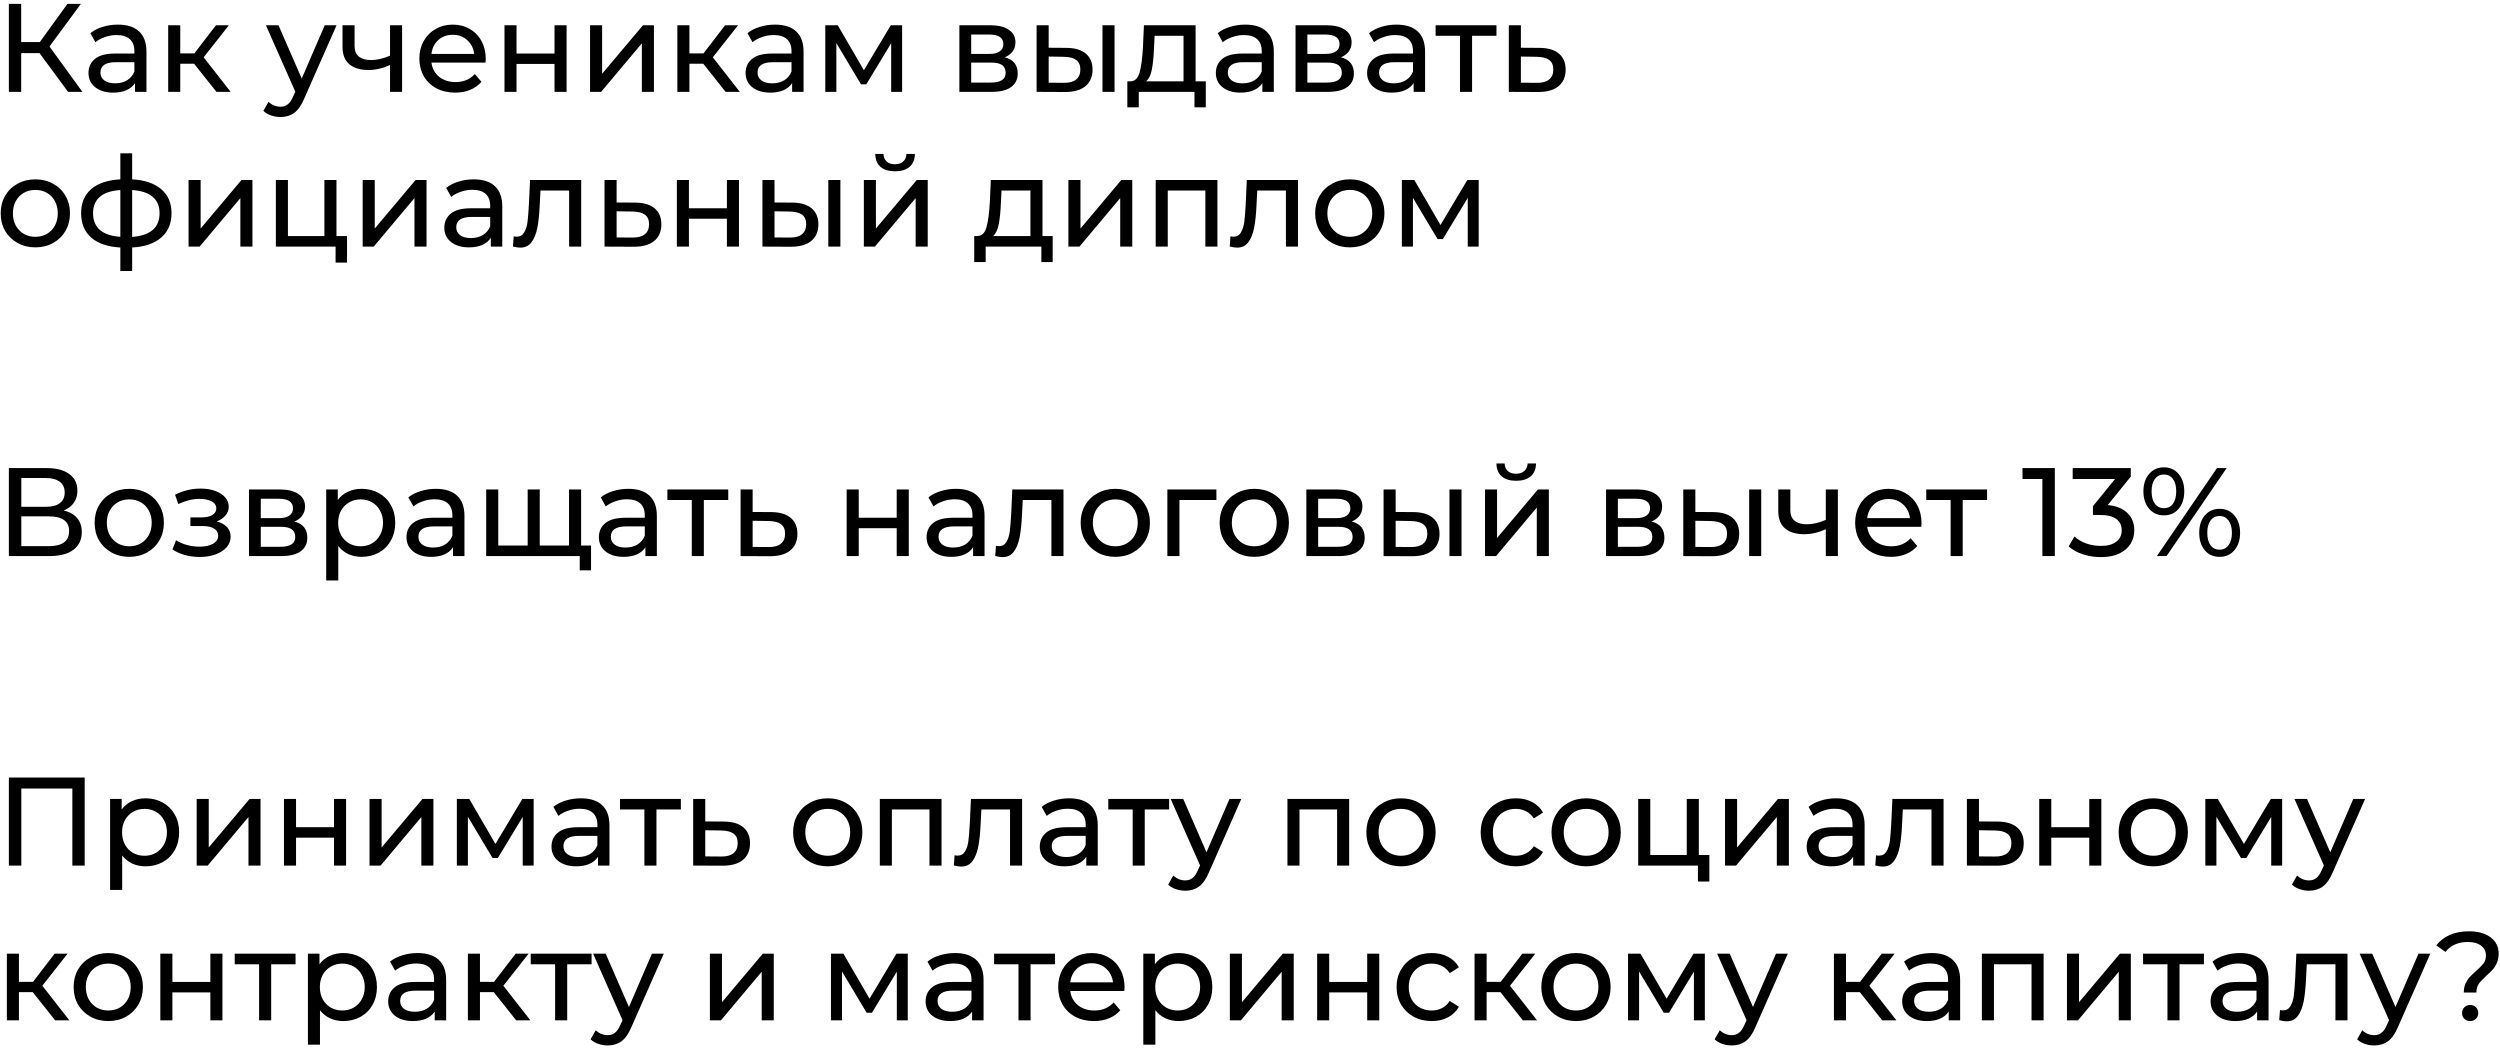 <?xml version="1.0" encoding="UTF-8"?> <svg xmlns="http://www.w3.org/2000/svg" width="517" height="217" viewBox="0 0 517 217" fill="none"><path d="M8.178 10.992H4.382V19H1.834V0.8H4.382V8.704H8.23L13.95 0.8H16.732L10.232 9.614L17.044 19H14.08L8.178 10.992ZM24.385 5.09C26.291 5.09 27.747 5.558 28.753 6.494C29.775 7.43 30.287 8.825 30.287 10.68V19H27.921V17.18C27.505 17.821 26.907 18.315 26.127 18.662C25.364 18.991 24.454 19.156 23.397 19.156C21.854 19.156 20.615 18.783 19.679 18.038C18.76 17.293 18.301 16.313 18.301 15.1C18.301 13.887 18.743 12.916 19.627 12.188C20.511 11.443 21.915 11.07 23.839 11.07H27.791V10.576C27.791 9.501 27.479 8.678 26.855 8.106C26.231 7.534 25.312 7.248 24.099 7.248C23.284 7.248 22.487 7.387 21.707 7.664C20.927 7.924 20.268 8.279 19.731 8.73L18.691 6.858C19.401 6.286 20.251 5.853 21.239 5.558C22.227 5.246 23.275 5.09 24.385 5.09ZM23.813 17.232C24.766 17.232 25.589 17.024 26.283 16.608C26.976 16.175 27.479 15.568 27.791 14.788V12.864H23.943C21.828 12.864 20.771 13.575 20.771 14.996C20.771 15.689 21.039 16.235 21.577 16.634C22.114 17.033 22.859 17.232 23.813 17.232ZM40.137 13.176H37.277V19H34.781V5.22H37.277V11.044H40.189L44.661 5.22H47.339L42.113 11.85L47.703 19H44.765L40.137 13.176ZM69.601 5.22L62.919 20.378C62.329 21.782 61.636 22.77 60.839 23.342C60.059 23.914 59.114 24.2 58.005 24.2C57.329 24.2 56.67 24.087 56.029 23.862C55.405 23.654 54.885 23.342 54.469 22.926L55.535 21.054C56.245 21.73 57.069 22.068 58.005 22.068C58.611 22.068 59.114 21.903 59.513 21.574C59.929 21.262 60.301 20.716 60.631 19.936L61.073 18.974L54.989 5.22H57.589L62.399 16.244L67.157 5.22H69.601ZM83.154 5.22V19H80.658V13.436C79.168 14.129 77.686 14.476 76.212 14.476C74.496 14.476 73.17 14.077 72.234 13.28C71.298 12.483 70.83 11.287 70.83 9.692V5.22H73.326V9.536C73.326 10.489 73.621 11.209 74.21 11.694C74.817 12.179 75.658 12.422 76.732 12.422C77.946 12.422 79.254 12.119 80.658 11.512V5.22H83.154ZM100.454 12.188C100.454 12.379 100.437 12.63 100.402 12.942H89.222C89.378 14.155 89.907 15.135 90.808 15.88C91.727 16.608 92.862 16.972 94.214 16.972C95.861 16.972 97.187 16.417 98.192 15.308L99.57 16.92C98.946 17.648 98.166 18.203 97.23 18.584C96.311 18.965 95.28 19.156 94.136 19.156C92.68 19.156 91.389 18.861 90.262 18.272C89.135 17.665 88.26 16.825 87.636 15.75C87.029 14.675 86.726 13.462 86.726 12.11C86.726 10.775 87.021 9.571 87.61 8.496C88.217 7.421 89.04 6.589 90.08 6C91.137 5.393 92.325 5.09 93.642 5.09C94.959 5.09 96.129 5.393 97.152 6C98.192 6.589 98.998 7.421 99.57 8.496C100.159 9.571 100.454 10.801 100.454 12.188ZM93.642 7.196C92.446 7.196 91.441 7.56 90.626 8.288C89.829 9.016 89.361 9.969 89.222 11.148H98.062C97.923 9.987 97.447 9.042 96.632 8.314C95.835 7.569 94.838 7.196 93.642 7.196ZM104.326 5.22H106.822V11.07H114.674V5.22H117.17V19H114.674V13.228H106.822V19H104.326V5.22ZM122.023 5.22H124.519V15.256L132.969 5.22H135.231V19H132.735V8.964L124.311 19H122.023V5.22ZM145.432 13.176H142.572V19H140.076V5.22H142.572V11.044H145.484L149.956 5.22H152.634L147.408 11.85L152.998 19H150.06L145.432 13.176ZM160.275 5.09C162.182 5.09 163.638 5.558 164.643 6.494C165.666 7.43 166.177 8.825 166.177 10.68V19H163.811V17.18C163.395 17.821 162.797 18.315 162.017 18.662C161.255 18.991 160.345 19.156 159.287 19.156C157.745 19.156 156.505 18.783 155.569 18.038C154.651 17.293 154.191 16.313 154.191 15.1C154.191 13.887 154.633 12.916 155.517 12.188C156.401 11.443 157.805 11.07 159.729 11.07H163.681V10.576C163.681 9.501 163.369 8.678 162.745 8.106C162.121 7.534 161.203 7.248 159.989 7.248C159.175 7.248 158.377 7.387 157.597 7.664C156.817 7.924 156.159 8.279 155.621 8.73L154.581 6.858C155.292 6.286 156.141 5.853 157.129 5.558C158.117 5.246 159.166 5.09 160.275 5.09ZM159.703 17.232C160.657 17.232 161.48 17.024 162.173 16.608C162.867 16.175 163.369 15.568 163.681 14.788V12.864H159.833C157.719 12.864 156.661 13.575 156.661 14.996C156.661 15.689 156.93 16.235 157.467 16.634C158.005 17.033 158.75 17.232 159.703 17.232ZM186.558 5.22V19H184.296V8.938L179.148 17.44H178.056L172.96 8.912V19H170.672V5.22H173.246L178.654 14.528L184.218 5.22H186.558ZM207.784 11.85C209.57 12.301 210.462 13.419 210.462 15.204C210.462 16.417 210.003 17.353 209.084 18.012C208.183 18.671 206.831 19 205.028 19H198.398V5.22H204.794C206.424 5.22 207.698 5.532 208.616 6.156C209.535 6.763 209.994 7.629 209.994 8.756C209.994 9.484 209.795 10.117 209.396 10.654C209.015 11.174 208.478 11.573 207.784 11.85ZM200.842 11.148H204.586C205.54 11.148 206.259 10.975 206.744 10.628C207.247 10.281 207.498 9.779 207.498 9.12C207.498 7.803 206.528 7.144 204.586 7.144H200.842V11.148ZM204.846 17.076C205.886 17.076 206.666 16.911 207.186 16.582C207.706 16.253 207.966 15.741 207.966 15.048C207.966 14.337 207.724 13.809 207.238 13.462C206.77 13.115 206.025 12.942 205.002 12.942H200.842V17.076H204.846ZM220.583 9.9C222.317 9.917 223.643 10.316 224.561 11.096C225.48 11.876 225.939 12.977 225.939 14.398C225.939 15.889 225.437 17.041 224.431 17.856C223.443 18.653 222.022 19.043 220.167 19.026L214.369 19V5.22H216.865V9.874L220.583 9.9ZM227.993 5.22H230.489V19H227.993V5.22ZM219.985 17.128C221.112 17.145 221.961 16.92 222.533 16.452C223.123 15.984 223.417 15.291 223.417 14.372C223.417 13.471 223.131 12.812 222.559 12.396C221.987 11.98 221.129 11.763 219.985 11.746L216.865 11.694V17.102L219.985 17.128ZM249.356 16.816V22.198H247.016V19H235.498V22.198H233.132V16.816H233.86C234.744 16.764 235.35 16.14 235.68 14.944C236.009 13.748 236.234 12.058 236.356 9.874L236.564 5.22H247.25V16.816H249.356ZM238.644 10.056C238.574 11.789 238.427 13.228 238.202 14.372C237.994 15.499 237.604 16.313 237.032 16.816H244.754V7.404H238.774L238.644 10.056ZM257.521 5.09C259.428 5.09 260.884 5.558 261.889 6.494C262.912 7.43 263.423 8.825 263.423 10.68V19H261.057V17.18C260.641 17.821 260.043 18.315 259.263 18.662C258.501 18.991 257.591 19.156 256.533 19.156C254.991 19.156 253.751 18.783 252.815 18.038C251.897 17.293 251.437 16.313 251.437 15.1C251.437 13.887 251.879 12.916 252.763 12.188C253.647 11.443 255.051 11.07 256.975 11.07H260.927V10.576C260.927 9.501 260.615 8.678 259.991 8.106C259.367 7.534 258.449 7.248 257.235 7.248C256.421 7.248 255.623 7.387 254.843 7.664C254.063 7.924 253.405 8.279 252.867 8.73L251.827 6.858C252.538 6.286 253.387 5.853 254.375 5.558C255.363 5.246 256.412 5.09 257.521 5.09ZM256.949 17.232C257.903 17.232 258.726 17.024 259.419 16.608C260.113 16.175 260.615 15.568 260.927 14.788V12.864H257.079C254.965 12.864 253.907 13.575 253.907 14.996C253.907 15.689 254.176 16.235 254.713 16.634C255.251 17.033 255.996 17.232 256.949 17.232ZM277.304 11.85C279.089 12.301 279.982 13.419 279.982 15.204C279.982 16.417 279.523 17.353 278.604 18.012C277.703 18.671 276.351 19 274.548 19H267.918V5.22H274.314C275.943 5.22 277.217 5.532 278.136 6.156C279.055 6.763 279.514 7.629 279.514 8.756C279.514 9.484 279.315 10.117 278.916 10.654C278.535 11.174 277.997 11.573 277.304 11.85ZM270.362 11.148H274.106C275.059 11.148 275.779 10.975 276.264 10.628C276.767 10.281 277.018 9.779 277.018 9.12C277.018 7.803 276.047 7.144 274.106 7.144H270.362V11.148ZM274.366 17.076C275.406 17.076 276.186 16.911 276.706 16.582C277.226 16.253 277.486 15.741 277.486 15.048C277.486 14.337 277.243 13.809 276.758 13.462C276.29 13.115 275.545 12.942 274.522 12.942H270.362V17.076H274.366ZM288.803 5.09C290.709 5.09 292.165 5.558 293.171 6.494C294.193 7.43 294.705 8.825 294.705 10.68V19H292.339V17.18C291.923 17.821 291.325 18.315 290.545 18.662C289.782 18.991 288.872 19.156 287.815 19.156C286.272 19.156 285.033 18.783 284.097 18.038C283.178 17.293 282.719 16.313 282.719 15.1C282.719 13.887 283.161 12.916 284.045 12.188C284.929 11.443 286.333 11.07 288.257 11.07H292.209V10.576C292.209 9.501 291.897 8.678 291.273 8.106C290.649 7.534 289.73 7.248 288.517 7.248C287.702 7.248 286.905 7.387 286.125 7.664C285.345 7.924 284.686 8.279 284.149 8.73L283.109 6.858C283.819 6.286 284.669 5.853 285.657 5.558C286.645 5.246 287.693 5.09 288.803 5.09ZM288.231 17.232C289.184 17.232 290.007 17.024 290.701 16.608C291.394 16.175 291.897 15.568 292.209 14.788V12.864H288.361C286.246 12.864 285.189 13.575 285.189 14.996C285.189 15.689 285.457 16.235 285.995 16.634C286.532 17.033 287.277 17.232 288.231 17.232ZM309.469 7.404H304.425V19H301.929V7.404H296.885V5.22H309.469V7.404ZM318.392 9.9C320.142 9.917 321.477 10.316 322.396 11.096C323.314 11.876 323.774 12.977 323.774 14.398C323.774 15.889 323.271 17.041 322.266 17.856C321.278 18.653 319.856 19.043 318.002 19.026L312.022 19V5.22H314.518V9.874L318.392 9.9ZM317.794 17.128C318.92 17.145 319.77 16.92 320.342 16.452C320.931 15.984 321.226 15.291 321.226 14.372C321.226 13.471 320.94 12.812 320.368 12.396C319.813 11.98 318.955 11.763 317.794 11.746L314.518 11.694V17.102L317.794 17.128ZM7.32 51.156C5.951 51.156 4.72 50.853 3.628 50.246C2.536 49.639 1.678 48.807 1.054 47.75C0.447 46.675 0.144 45.462 0.144 44.11C0.144 42.758 0.447 41.553 1.054 40.496C1.678 39.421 2.536 38.589 3.628 38C4.72 37.393 5.951 37.09 7.32 37.09C8.689 37.09 9.911 37.393 10.986 38C12.078 38.589 12.927 39.421 13.534 40.496C14.158 41.553 14.47 42.758 14.47 44.11C14.47 45.462 14.158 46.675 13.534 47.75C12.927 48.807 12.078 49.639 10.986 50.246C9.911 50.853 8.689 51.156 7.32 51.156ZM7.32 48.972C8.204 48.972 8.993 48.773 9.686 48.374C10.397 47.958 10.951 47.386 11.35 46.658C11.749 45.913 11.948 45.063 11.948 44.11C11.948 43.157 11.749 42.316 11.35 41.588C10.951 40.843 10.397 40.271 9.686 39.872C8.993 39.473 8.204 39.274 7.32 39.274C6.436 39.274 5.639 39.473 4.928 39.872C4.235 40.271 3.68 40.843 3.264 41.588C2.865 42.316 2.666 43.157 2.666 44.11C2.666 45.063 2.865 45.913 3.264 46.658C3.68 47.386 4.235 47.958 4.928 48.374C5.639 48.773 6.436 48.972 7.32 48.972ZM35.468 44.084C35.468 46.216 34.758 47.897 33.336 49.128C31.915 50.359 29.913 51.043 27.33 51.182V56.044H24.886V51.182C22.304 51.043 20.302 50.367 18.88 49.154C17.476 47.923 16.774 46.233 16.774 44.084C16.774 41.952 17.476 40.288 18.88 39.092C20.284 37.896 22.286 37.229 24.886 37.09V31.708H27.33V37.09C29.913 37.229 31.915 37.905 33.336 39.118C34.758 40.314 35.468 41.969 35.468 44.084ZM19.244 44.084C19.244 45.557 19.712 46.71 20.648 47.542C21.602 48.374 23.014 48.851 24.886 48.972V39.3C22.997 39.421 21.584 39.889 20.648 40.704C19.712 41.519 19.244 42.645 19.244 44.084ZM27.33 48.998C31.109 48.703 32.998 47.065 32.998 44.084C32.998 42.628 32.522 41.501 31.568 40.704C30.615 39.889 29.202 39.421 27.33 39.3V48.998ZM38.996 37.22H41.492V47.256L49.942 37.22H52.204V51H49.708V40.964L41.284 51H38.996V37.22ZM71.765 48.816V54.302H69.399V51H57.049V37.22H59.545V48.816H67.085V37.22H69.581V48.816H71.765ZM75 37.22H77.496V47.256L85.946 37.22H88.208V51H85.712V40.964L77.288 51H75V37.22ZM97.967 37.09C99.873 37.09 101.329 37.558 102.335 38.494C103.357 39.43 103.869 40.825 103.869 42.68V51H101.503V49.18C101.087 49.821 100.489 50.315 99.709 50.662C98.946 50.991 98.036 51.156 96.979 51.156C95.436 51.156 94.197 50.783 93.261 50.038C92.342 49.293 91.883 48.313 91.883 47.1C91.883 45.887 92.325 44.916 93.209 44.188C94.093 43.443 95.497 43.07 97.421 43.07H101.373V42.576C101.373 41.501 101.061 40.678 100.437 40.106C99.813 39.534 98.894 39.248 97.681 39.248C96.866 39.248 96.069 39.387 95.289 39.664C94.509 39.924 93.85 40.279 93.313 40.73L92.273 38.858C92.983 38.286 93.833 37.853 94.821 37.558C95.809 37.246 96.857 37.09 97.967 37.09ZM97.395 49.232C98.348 49.232 99.171 49.024 99.865 48.608C100.558 48.175 101.061 47.568 101.373 46.788V44.864H97.525C95.41 44.864 94.353 45.575 94.353 46.996C94.353 47.689 94.621 48.235 95.159 48.634C95.696 49.033 96.441 49.232 97.395 49.232ZM120.193 37.22V51H117.697V39.404H111.769L111.613 42.472C111.527 44.327 111.362 45.878 111.119 47.126C110.877 48.357 110.478 49.345 109.923 50.09C109.369 50.835 108.597 51.208 107.609 51.208C107.159 51.208 106.647 51.13 106.075 50.974L106.231 48.868C106.457 48.92 106.665 48.946 106.855 48.946C107.549 48.946 108.069 48.643 108.415 48.036C108.762 47.429 108.987 46.71 109.091 45.878C109.195 45.046 109.291 43.859 109.377 42.316L109.611 37.22H120.193ZM131.39 41.9C133.14 41.917 134.475 42.316 135.394 43.096C136.312 43.876 136.772 44.977 136.772 46.398C136.772 47.889 136.269 49.041 135.264 49.856C134.276 50.653 132.854 51.043 131 51.026L125.02 51V37.22H127.516V41.874L131.39 41.9ZM130.792 49.128C131.918 49.145 132.768 48.92 133.34 48.452C133.929 47.984 134.224 47.291 134.224 46.372C134.224 45.471 133.938 44.812 133.366 44.396C132.811 43.98 131.953 43.763 130.792 43.746L127.516 43.694V49.102L130.792 49.128ZM139.975 37.22H142.471V43.07H150.323V37.22H152.819V51H150.323V45.228H142.471V51H139.975V37.22ZM163.886 41.9C165.619 41.917 166.945 42.316 167.864 43.096C168.783 43.876 169.242 44.977 169.242 46.398C169.242 47.889 168.739 49.041 167.734 49.856C166.746 50.653 165.325 51.043 163.47 51.026L157.672 51V37.22H160.168V41.874L163.886 41.9ZM171.296 37.22H173.792V51H171.296V37.22ZM163.288 49.128C164.415 49.145 165.264 48.92 165.836 48.452C166.425 47.984 166.72 47.291 166.72 46.372C166.72 45.471 166.434 44.812 165.862 44.396C165.29 43.98 164.432 43.763 163.288 43.746L160.168 43.694V49.102L163.288 49.128ZM178.645 37.22H181.141V47.256L189.591 37.22H191.853V51H189.357V40.964L180.933 51H178.645V37.22ZM185.093 35.426C183.81 35.426 182.813 35.123 182.103 34.516C181.392 33.892 181.028 32.999 181.011 31.838H182.701C182.718 32.479 182.935 32.999 183.351 33.398C183.784 33.779 184.356 33.97 185.067 33.97C185.777 33.97 186.349 33.779 186.783 33.398C187.216 32.999 187.441 32.479 187.459 31.838H189.201C189.183 32.999 188.811 33.892 188.083 34.516C187.355 35.123 186.358 35.426 185.093 35.426ZM217.694 48.816V54.198H215.354V51H203.836V54.198H201.47V48.816H202.198C203.082 48.764 203.688 48.14 204.018 46.944C204.347 45.748 204.572 44.058 204.694 41.874L204.902 37.22H215.588V48.816H217.694ZM206.982 42.056C206.912 43.789 206.765 45.228 206.54 46.372C206.332 47.499 205.942 48.313 205.37 48.816H213.092V39.404H207.112L206.982 42.056ZM220.945 37.22H223.441V47.256L231.891 37.22H234.153V51H231.657V40.964L223.233 51H220.945V37.22ZM251.764 37.22V51H249.268V39.404H241.494V51H238.998V37.22H251.764ZM268.424 37.22V51H265.928V39.404H260L259.844 42.472C259.757 44.327 259.592 45.878 259.35 47.126C259.107 48.357 258.708 49.345 258.154 50.09C257.599 50.835 256.828 51.208 255.84 51.208C255.389 51.208 254.878 51.13 254.306 50.974L254.462 48.868C254.687 48.92 254.895 48.946 255.086 48.946C255.779 48.946 256.299 48.643 256.646 48.036C256.992 47.429 257.218 46.71 257.322 45.878C257.426 45.046 257.521 43.859 257.608 42.316L257.842 37.22H268.424ZM279.152 51.156C277.783 51.156 276.552 50.853 275.46 50.246C274.368 49.639 273.51 48.807 272.886 47.75C272.279 46.675 271.976 45.462 271.976 44.11C271.976 42.758 272.279 41.553 272.886 40.496C273.51 39.421 274.368 38.589 275.46 38C276.552 37.393 277.783 37.09 279.152 37.09C280.521 37.09 281.743 37.393 282.818 38C283.91 38.589 284.759 39.421 285.366 40.496C285.99 41.553 286.302 42.758 286.302 44.11C286.302 45.462 285.99 46.675 285.366 47.75C284.759 48.807 283.91 49.639 282.818 50.246C281.743 50.853 280.521 51.156 279.152 51.156ZM279.152 48.972C280.036 48.972 280.825 48.773 281.518 48.374C282.229 47.958 282.783 47.386 283.182 46.658C283.581 45.913 283.78 45.063 283.78 44.11C283.78 43.157 283.581 42.316 283.182 41.588C282.783 40.843 282.229 40.271 281.518 39.872C280.825 39.473 280.036 39.274 279.152 39.274C278.268 39.274 277.471 39.473 276.76 39.872C276.067 40.271 275.512 40.843 275.096 41.588C274.697 42.316 274.498 43.157 274.498 44.11C274.498 45.063 274.697 45.913 275.096 46.658C275.512 47.386 276.067 47.958 276.76 48.374C277.471 48.773 278.268 48.972 279.152 48.972ZM305.792 37.22V51H303.53V40.938L298.382 49.44H297.29L292.194 40.912V51H289.906V37.22H292.48L297.888 46.528L303.452 37.22H305.792ZM13.17 105.562C14.401 105.857 15.328 106.385 15.952 107.148C16.593 107.893 16.914 108.855 16.914 110.034C16.914 111.611 16.333 112.833 15.172 113.7C14.028 114.567 12.355 115 10.154 115H1.834V96.8H9.66C11.653 96.8 13.205 97.207 14.314 98.022C15.441 98.819 16.004 99.972 16.004 101.48C16.004 102.468 15.753 103.309 15.25 104.002C14.765 104.695 14.071 105.215 13.17 105.562ZM4.408 104.808H9.478C10.743 104.808 11.705 104.557 12.364 104.054C13.04 103.551 13.378 102.815 13.378 101.844C13.378 100.873 13.04 100.137 12.364 99.634C11.688 99.114 10.726 98.854 9.478 98.854H4.408V104.808ZM10.102 112.946C12.893 112.946 14.288 111.906 14.288 109.826C14.288 108.786 13.933 108.023 13.222 107.538C12.529 107.035 11.489 106.784 10.102 106.784H4.408V112.946H10.102ZM26.744 115.156C25.375 115.156 24.144 114.853 23.052 114.246C21.96 113.639 21.102 112.807 20.478 111.75C19.871 110.675 19.568 109.462 19.568 108.11C19.568 106.758 19.871 105.553 20.478 104.496C21.102 103.421 21.96 102.589 23.052 102C24.144 101.393 25.375 101.09 26.744 101.09C28.113 101.09 29.335 101.393 30.41 102C31.502 102.589 32.351 103.421 32.958 104.496C33.582 105.553 33.894 106.758 33.894 108.11C33.894 109.462 33.582 110.675 32.958 111.75C32.351 112.807 31.502 113.639 30.41 114.246C29.335 114.853 28.113 115.156 26.744 115.156ZM26.744 112.972C27.628 112.972 28.416 112.773 29.11 112.374C29.82 111.958 30.375 111.386 30.774 110.658C31.172 109.913 31.372 109.063 31.372 108.11C31.372 107.157 31.172 106.316 30.774 105.588C30.375 104.843 29.82 104.271 29.11 103.872C28.416 103.473 27.628 103.274 26.744 103.274C25.86 103.274 25.062 103.473 24.352 103.872C23.659 104.271 23.104 104.843 22.688 105.588C22.289 106.316 22.09 107.157 22.09 108.11C22.09 109.063 22.289 109.913 22.688 110.658C23.104 111.386 23.659 111.958 24.352 112.374C25.062 112.773 25.86 112.972 26.744 112.972ZM44.808 107.824C45.726 108.067 46.437 108.457 46.94 108.994C47.442 109.531 47.694 110.199 47.694 110.996C47.694 111.811 47.416 112.539 46.862 113.18C46.307 113.804 45.536 114.298 44.548 114.662C43.577 115.009 42.485 115.182 41.272 115.182C40.249 115.182 39.244 115.052 38.256 114.792C37.285 114.515 36.418 114.125 35.656 113.622L36.41 111.724C37.068 112.14 37.822 112.469 38.672 112.712C39.521 112.937 40.379 113.05 41.246 113.05C42.424 113.05 43.36 112.851 44.054 112.452C44.764 112.036 45.12 111.481 45.12 110.788C45.12 110.147 44.834 109.653 44.262 109.306C43.707 108.959 42.918 108.786 41.896 108.786H39.374V106.992H41.714C42.65 106.992 43.386 106.827 43.924 106.498C44.461 106.169 44.73 105.718 44.73 105.146C44.73 104.522 44.409 104.037 43.768 103.69C43.144 103.343 42.294 103.17 41.22 103.17C39.85 103.17 38.403 103.525 36.878 104.236L36.202 102.312C37.883 101.463 39.642 101.038 41.48 101.038C42.589 101.038 43.586 101.194 44.47 101.506C45.354 101.818 46.047 102.26 46.55 102.832C47.052 103.404 47.304 104.054 47.304 104.782C47.304 105.458 47.078 106.065 46.628 106.602C46.177 107.139 45.57 107.547 44.808 107.824ZM60.874 107.85C62.66 108.301 63.552 109.419 63.552 111.204C63.552 112.417 63.093 113.353 62.174 114.012C61.273 114.671 59.921 115 58.118 115H51.488V101.22H57.884C59.514 101.22 60.788 101.532 61.706 102.156C62.625 102.763 63.084 103.629 63.084 104.756C63.084 105.484 62.885 106.117 62.486 106.654C62.105 107.174 61.568 107.573 60.874 107.85ZM53.932 107.148H57.676C58.63 107.148 59.349 106.975 59.834 106.628C60.337 106.281 60.588 105.779 60.588 105.12C60.588 103.803 59.618 103.144 57.676 103.144H53.932V107.148ZM57.936 113.076C58.976 113.076 59.756 112.911 60.276 112.582C60.796 112.253 61.056 111.741 61.056 111.048C61.056 110.337 60.814 109.809 60.328 109.462C59.86 109.115 59.115 108.942 58.092 108.942H53.932V113.076H57.936ZM74.765 101.09C76.1 101.09 77.296 101.385 78.353 101.974C79.41 102.563 80.234 103.387 80.823 104.444C81.43 105.501 81.733 106.723 81.733 108.11C81.733 109.497 81.43 110.727 80.823 111.802C80.234 112.859 79.41 113.683 78.353 114.272C77.296 114.861 76.1 115.156 74.765 115.156C73.777 115.156 72.867 114.965 72.035 114.584C71.22 114.203 70.527 113.648 69.955 112.92V120.044H67.459V101.22H69.851V103.404C70.406 102.641 71.108 102.069 71.957 101.688C72.806 101.289 73.742 101.09 74.765 101.09ZM74.557 112.972C75.441 112.972 76.23 112.773 76.923 112.374C77.634 111.958 78.188 111.386 78.587 110.658C79.003 109.913 79.211 109.063 79.211 108.11C79.211 107.157 79.003 106.316 78.587 105.588C78.188 104.843 77.634 104.271 76.923 103.872C76.23 103.473 75.441 103.274 74.557 103.274C73.69 103.274 72.902 103.482 72.191 103.898C71.498 104.297 70.943 104.86 70.527 105.588C70.128 106.316 69.929 107.157 69.929 108.11C69.929 109.063 70.128 109.913 70.527 110.658C70.926 111.386 71.48 111.958 72.191 112.374C72.902 112.773 73.69 112.972 74.557 112.972ZM90.147 101.09C92.053 101.09 93.509 101.558 94.514 102.494C95.537 103.43 96.049 104.825 96.049 106.68V115H93.683V113.18C93.266 113.821 92.668 114.315 91.888 114.662C91.126 114.991 90.216 115.156 89.159 115.156C87.616 115.156 86.376 114.783 85.441 114.038C84.522 113.293 84.062 112.313 84.062 111.1C84.062 109.887 84.504 108.916 85.388 108.188C86.272 107.443 87.677 107.07 89.6 107.07H93.552V106.576C93.552 105.501 93.24 104.678 92.617 104.106C91.993 103.534 91.074 103.248 89.861 103.248C89.046 103.248 88.249 103.387 87.469 103.664C86.689 103.924 86.03 104.279 85.493 104.73L84.453 102.858C85.163 102.286 86.013 101.853 87.001 101.558C87.989 101.246 89.037 101.09 90.147 101.09ZM89.575 113.232C90.528 113.232 91.351 113.024 92.044 112.608C92.738 112.175 93.24 111.568 93.552 110.788V108.864H89.704C87.59 108.864 86.532 109.575 86.532 110.996C86.532 111.689 86.801 112.235 87.338 112.634C87.876 113.033 88.621 113.232 89.575 113.232ZM120.173 101.22V115H100.543V101.22H103.039V112.816H109.123V101.22H111.619V112.816H117.677V101.22H120.173ZM122.227 112.816V117.938H119.887V115H117.573V112.816H122.227ZM129.934 101.09C131.84 101.09 133.296 101.558 134.302 102.494C135.324 103.43 135.836 104.825 135.836 106.68V115H133.47V113.18C133.054 113.821 132.456 114.315 131.676 114.662C130.913 114.991 130.003 115.156 128.946 115.156C127.403 115.156 126.164 114.783 125.228 114.038C124.309 113.293 123.85 112.313 123.85 111.1C123.85 109.887 124.292 108.916 125.176 108.188C126.06 107.443 127.464 107.07 129.388 107.07H133.34V106.576C133.34 105.501 133.028 104.678 132.404 104.106C131.78 103.534 130.861 103.248 129.648 103.248C128.833 103.248 128.036 103.387 127.256 103.664C126.476 103.924 125.817 104.279 125.28 104.73L124.24 102.858C124.95 102.286 125.8 101.853 126.788 101.558C127.776 101.246 128.824 101.09 129.934 101.09ZM129.362 113.232C130.315 113.232 131.138 113.024 131.832 112.608C132.525 112.175 133.028 111.568 133.34 110.788V108.864H129.492C127.377 108.864 126.32 109.575 126.32 110.996C126.32 111.689 126.588 112.235 127.126 112.634C127.663 113.033 128.408 113.232 129.362 113.232ZM150.6 103.404H145.556V115H143.06V103.404H138.016V101.22H150.6V103.404ZM159.522 105.9C161.273 105.917 162.608 106.316 163.526 107.096C164.445 107.876 164.904 108.977 164.904 110.398C164.904 111.889 164.402 113.041 163.396 113.856C162.408 114.653 160.987 115.043 159.132 115.026L153.152 115V101.22H155.648V105.874L159.522 105.9ZM158.924 113.128C160.051 113.145 160.9 112.92 161.472 112.452C162.062 111.984 162.356 111.291 162.356 110.372C162.356 109.471 162.07 108.812 161.498 108.396C160.944 107.98 160.086 107.763 158.924 107.746L155.648 107.694V113.102L158.924 113.128ZM175.09 101.22H177.586V107.07H185.438V101.22H187.934V115H185.438V109.228H177.586V115H175.09V101.22ZM197.701 101.09C199.608 101.09 201.064 101.558 202.069 102.494C203.092 103.43 203.603 104.825 203.603 106.68V115H201.237V113.18C200.821 113.821 200.223 114.315 199.443 114.662C198.68 114.991 197.77 115.156 196.713 115.156C195.17 115.156 193.931 114.783 192.995 114.038C192.076 113.293 191.617 112.313 191.617 111.1C191.617 109.887 192.059 108.916 192.943 108.188C193.827 107.443 195.231 107.07 197.155 107.07H201.107V106.576C201.107 105.501 200.795 104.678 200.171 104.106C199.547 103.534 198.628 103.248 197.415 103.248C196.6 103.248 195.803 103.387 195.023 103.664C194.243 103.924 193.584 104.279 193.047 104.73L192.007 102.858C192.718 102.286 193.567 101.853 194.555 101.558C195.543 101.246 196.592 101.09 197.701 101.09ZM197.129 113.232C198.082 113.232 198.906 113.024 199.599 112.608C200.292 112.175 200.795 111.568 201.107 110.788V108.864H197.259C195.144 108.864 194.087 109.575 194.087 110.996C194.087 111.689 194.356 112.235 194.893 112.634C195.43 113.033 196.176 113.232 197.129 113.232ZM219.928 101.22V115H217.432V103.404H211.504L211.348 106.472C211.261 108.327 211.096 109.878 210.854 111.126C210.611 112.357 210.212 113.345 209.658 114.09C209.103 114.835 208.332 115.208 207.344 115.208C206.893 115.208 206.382 115.13 205.81 114.974L205.966 112.868C206.191 112.92 206.399 112.946 206.59 112.946C207.283 112.946 207.803 112.643 208.15 112.036C208.496 111.429 208.722 110.71 208.826 109.878C208.93 109.046 209.025 107.859 209.112 106.316L209.346 101.22H219.928ZM230.656 115.156C229.287 115.156 228.056 114.853 226.964 114.246C225.872 113.639 225.014 112.807 224.39 111.75C223.783 110.675 223.48 109.462 223.48 108.11C223.48 106.758 223.783 105.553 224.39 104.496C225.014 103.421 225.872 102.589 226.964 102C228.056 101.393 229.287 101.09 230.656 101.09C232.025 101.09 233.247 101.393 234.322 102C235.414 102.589 236.263 103.421 236.87 104.496C237.494 105.553 237.806 106.758 237.806 108.11C237.806 109.462 237.494 110.675 236.87 111.75C236.263 112.807 235.414 113.639 234.322 114.246C233.247 114.853 232.025 115.156 230.656 115.156ZM230.656 112.972C231.54 112.972 232.329 112.773 233.022 112.374C233.733 111.958 234.287 111.386 234.686 110.658C235.085 109.913 235.284 109.063 235.284 108.11C235.284 107.157 235.085 106.316 234.686 105.588C234.287 104.843 233.733 104.271 233.022 103.872C232.329 103.473 231.54 103.274 230.656 103.274C229.772 103.274 228.975 103.473 228.264 103.872C227.571 104.271 227.016 104.843 226.6 105.588C226.201 106.316 226.002 107.157 226.002 108.11C226.002 109.063 226.201 109.913 226.6 110.658C227.016 111.386 227.571 111.958 228.264 112.374C228.975 112.773 229.772 112.972 230.656 112.972ZM251.55 103.404H243.906V115H241.41V101.22H251.55V103.404ZM259.398 115.156C258.029 115.156 256.798 114.853 255.706 114.246C254.614 113.639 253.756 112.807 253.132 111.75C252.525 110.675 252.222 109.462 252.222 108.11C252.222 106.758 252.525 105.553 253.132 104.496C253.756 103.421 254.614 102.589 255.706 102C256.798 101.393 258.029 101.09 259.398 101.09C260.767 101.09 261.989 101.393 263.064 102C264.156 102.589 265.005 103.421 265.612 104.496C266.236 105.553 266.548 106.758 266.548 108.11C266.548 109.462 266.236 110.675 265.612 111.75C265.005 112.807 264.156 113.639 263.064 114.246C261.989 114.853 260.767 115.156 259.398 115.156ZM259.398 112.972C260.282 112.972 261.071 112.773 261.764 112.374C262.475 111.958 263.029 111.386 263.428 110.658C263.827 109.913 264.026 109.063 264.026 108.11C264.026 107.157 263.827 106.316 263.428 105.588C263.029 104.843 262.475 104.271 261.764 103.872C261.071 103.473 260.282 103.274 259.398 103.274C258.514 103.274 257.717 103.473 257.006 103.872C256.313 104.271 255.758 104.843 255.342 105.588C254.943 106.316 254.744 107.157 254.744 108.11C254.744 109.063 254.943 109.913 255.342 110.658C255.758 111.386 256.313 111.958 257.006 112.374C257.717 112.773 258.514 112.972 259.398 112.972ZM279.538 107.85C281.324 108.301 282.216 109.419 282.216 111.204C282.216 112.417 281.757 113.353 280.838 114.012C279.937 114.671 278.585 115 276.782 115H270.152V101.22H276.548C278.178 101.22 279.452 101.532 280.37 102.156C281.289 102.763 281.748 103.629 281.748 104.756C281.748 105.484 281.549 106.117 281.15 106.654C280.769 107.174 280.232 107.573 279.538 107.85ZM272.596 107.148H276.34C277.294 107.148 278.013 106.975 278.498 106.628C279.001 106.281 279.252 105.779 279.252 105.12C279.252 103.803 278.282 103.144 276.34 103.144H272.596V107.148ZM276.6 113.076C277.64 113.076 278.42 112.911 278.94 112.582C279.46 112.253 279.72 111.741 279.72 111.048C279.72 110.337 279.478 109.809 278.992 109.462C278.524 109.115 277.779 108.942 276.756 108.942H272.596V113.076H276.6ZM292.337 105.9C294.07 105.917 295.396 106.316 296.315 107.096C297.234 107.876 297.693 108.977 297.693 110.398C297.693 111.889 297.19 113.041 296.185 113.856C295.197 114.653 293.776 115.043 291.921 115.026L286.123 115V101.22H288.619V105.874L292.337 105.9ZM299.747 101.22H302.243V115H299.747V101.22ZM291.739 113.128C292.866 113.145 293.715 112.92 294.287 112.452C294.876 111.984 295.171 111.291 295.171 110.372C295.171 109.471 294.885 108.812 294.313 108.396C293.741 107.98 292.883 107.763 291.739 107.746L288.619 107.694V113.102L291.739 113.128ZM307.096 101.22H309.592V111.256L318.042 101.22H320.304V115H317.808V104.964L309.384 115H307.096V101.22ZM313.544 99.426C312.261 99.426 311.264 99.123 310.554 98.516C309.843 97.892 309.479 96.999 309.462 95.838H311.152C311.169 96.479 311.386 96.999 311.802 97.398C312.235 97.779 312.807 97.97 313.518 97.97C314.228 97.97 314.8 97.779 315.234 97.398C315.667 96.999 315.892 96.479 315.91 95.838H317.652C317.634 96.999 317.262 97.892 316.534 98.516C315.806 99.123 314.809 99.426 313.544 99.426ZM341.517 107.85C343.302 108.301 344.195 109.419 344.195 111.204C344.195 112.417 343.736 113.353 342.817 114.012C341.916 114.671 340.564 115 338.761 115H332.131V101.22H338.527C340.156 101.22 341.43 101.532 342.349 102.156C343.268 102.763 343.727 103.629 343.727 104.756C343.727 105.484 343.528 106.117 343.129 106.654C342.748 107.174 342.21 107.573 341.517 107.85ZM334.575 107.148H338.319C339.272 107.148 339.992 106.975 340.477 106.628C340.98 106.281 341.231 105.779 341.231 105.12C341.231 103.803 340.26 103.144 338.319 103.144H334.575V107.148ZM338.579 113.076C339.619 113.076 340.399 112.911 340.919 112.582C341.439 112.253 341.699 111.741 341.699 111.048C341.699 110.337 341.456 109.809 340.971 109.462C340.503 109.115 339.758 108.942 338.735 108.942H334.575V113.076H338.579ZM354.316 105.9C356.049 105.917 357.375 106.316 358.294 107.096C359.212 107.876 359.672 108.977 359.672 110.398C359.672 111.889 359.169 113.041 358.164 113.856C357.176 114.653 355.754 115.043 353.9 115.026L348.102 115V101.22H350.598V105.874L354.316 105.9ZM361.726 101.22H364.222V115H361.726V101.22ZM353.718 113.128C354.844 113.145 355.694 112.92 356.266 112.452C356.855 111.984 357.15 111.291 357.15 110.372C357.15 109.471 356.864 108.812 356.292 108.396C355.72 107.98 354.862 107.763 353.718 107.746L350.598 107.694V113.102L353.718 113.128ZM380.072 101.22V115H377.576V109.436C376.086 110.129 374.604 110.476 373.13 110.476C371.414 110.476 370.088 110.077 369.152 109.28C368.216 108.483 367.748 107.287 367.748 105.692V101.22H370.244V105.536C370.244 106.489 370.539 107.209 371.128 107.694C371.735 108.179 372.576 108.422 373.65 108.422C374.864 108.422 376.172 108.119 377.576 107.512V101.22H380.072ZM397.372 108.188C397.372 108.379 397.355 108.63 397.32 108.942H386.14C386.296 110.155 386.825 111.135 387.726 111.88C388.645 112.608 389.78 112.972 391.132 112.972C392.779 112.972 394.105 112.417 395.11 111.308L396.488 112.92C395.864 113.648 395.084 114.203 394.148 114.584C393.229 114.965 392.198 115.156 391.054 115.156C389.598 115.156 388.307 114.861 387.18 114.272C386.053 113.665 385.178 112.825 384.554 111.75C383.947 110.675 383.644 109.462 383.644 108.11C383.644 106.775 383.939 105.571 384.528 104.496C385.135 103.421 385.958 102.589 386.998 102C388.055 101.393 389.243 101.09 390.56 101.09C391.877 101.09 393.047 101.393 394.07 102C395.11 102.589 395.916 103.421 396.488 104.496C397.077 105.571 397.372 106.801 397.372 108.188ZM390.56 103.196C389.364 103.196 388.359 103.56 387.544 104.288C386.747 105.016 386.279 105.969 386.14 107.148H394.98C394.841 105.987 394.365 105.042 393.55 104.314C392.753 103.569 391.756 103.196 390.56 103.196ZM410.93 103.404H405.886V115H403.39V103.404H398.346V101.22H410.93V103.404ZM424.937 96.8V115H422.363V99.062H418.255V96.8H424.937ZM435.886 104.444C437.671 104.617 439.032 105.172 439.968 106.108C440.904 107.027 441.372 108.205 441.372 109.644C441.372 110.684 441.112 111.629 440.592 112.478C440.072 113.31 439.292 113.977 438.252 114.48C437.229 114.965 435.973 115.208 434.482 115.208C433.182 115.208 431.934 115.017 430.738 114.636C429.542 114.237 428.563 113.691 427.8 112.998L428.996 110.944C429.62 111.533 430.417 112.01 431.388 112.374C432.359 112.721 433.39 112.894 434.482 112.894C435.834 112.894 436.883 112.608 437.628 112.036C438.391 111.464 438.772 110.675 438.772 109.67C438.772 108.665 438.399 107.885 437.654 107.33C436.909 106.775 435.782 106.498 434.274 106.498H432.818V104.678L437.394 99.062H428.632V96.8H440.644V98.568L435.886 104.444ZM447.495 106.576C446.23 106.576 445.207 106.117 444.427 105.198C443.647 104.279 443.257 103.083 443.257 101.61C443.257 100.137 443.647 98.941 444.427 98.022C445.207 97.103 446.23 96.644 447.495 96.644C448.76 96.644 449.774 97.103 450.537 98.022C451.317 98.923 451.707 100.119 451.707 101.61C451.707 103.101 451.317 104.305 450.537 105.224C449.774 106.125 448.76 106.576 447.495 106.576ZM458.467 96.8H460.469L448.041 115H446.039L458.467 96.8ZM447.495 105.094C448.292 105.094 448.916 104.791 449.367 104.184C449.818 103.56 450.043 102.702 450.043 101.61C450.043 100.518 449.818 99.669 449.367 99.062C448.916 98.438 448.292 98.126 447.495 98.126C446.715 98.126 446.091 98.438 445.623 99.062C445.172 99.686 444.947 100.535 444.947 101.61C444.947 102.685 445.172 103.534 445.623 104.158C446.091 104.782 446.715 105.094 447.495 105.094ZM459.013 115.156C457.748 115.156 456.725 114.705 455.945 113.804C455.182 112.885 454.801 111.681 454.801 110.19C454.801 108.699 455.182 107.503 455.945 106.602C456.725 105.683 457.748 105.224 459.013 105.224C460.278 105.224 461.301 105.683 462.081 106.602C462.861 107.521 463.251 108.717 463.251 110.19C463.251 111.663 462.861 112.859 462.081 113.778C461.301 114.697 460.278 115.156 459.013 115.156ZM459.013 113.674C459.793 113.674 460.408 113.362 460.859 112.738C461.327 112.114 461.561 111.265 461.561 110.19C461.561 109.115 461.327 108.266 460.859 107.642C460.408 107.018 459.793 106.706 459.013 106.706C458.216 106.706 457.592 107.018 457.141 107.642C456.69 108.249 456.465 109.098 456.465 110.19C456.465 111.282 456.69 112.14 457.141 112.764C457.592 113.371 458.216 113.674 459.013 113.674ZM17.512 160.8V179H14.964V163.062H4.408V179H1.834V160.8H17.512ZM30.078 165.09C31.412 165.09 32.608 165.385 33.666 165.974C34.723 166.563 35.546 167.387 36.136 168.444C36.742 169.501 37.045 170.723 37.045 172.11C37.045 173.497 36.742 174.727 36.136 175.802C35.546 176.859 34.723 177.683 33.666 178.272C32.608 178.861 31.412 179.156 30.078 179.156C29.09 179.156 28.18 178.965 27.348 178.584C26.533 178.203 25.84 177.648 25.267 176.92V184.044H22.771V165.22H25.163V167.404C25.718 166.641 26.42 166.069 27.27 165.688C28.119 165.289 29.055 165.09 30.078 165.09ZM29.869 176.972C30.753 176.972 31.542 176.773 32.236 176.374C32.946 175.958 33.501 175.386 33.9 174.658C34.316 173.913 34.523 173.063 34.523 172.11C34.523 171.157 34.316 170.316 33.9 169.588C33.501 168.843 32.946 168.271 32.236 167.872C31.542 167.473 30.753 167.274 29.869 167.274C29.003 167.274 28.214 167.482 27.503 167.898C26.81 168.297 26.256 168.86 25.84 169.588C25.441 170.316 25.241 171.157 25.241 172.11C25.241 173.063 25.441 173.913 25.84 174.658C26.238 175.386 26.793 175.958 27.503 176.374C28.214 176.773 29.003 176.972 29.869 176.972ZM40.672 165.22H43.168V175.256L51.618 165.22H53.88V179H51.384V168.964L42.96 179H40.672V165.22ZM58.725 165.22H61.221V171.07H69.073V165.22H71.569V179H69.073V173.228H61.221V179H58.725V165.22ZM76.422 165.22H78.918V175.256L87.368 165.22H89.63V179H87.134V168.964L78.71 179H76.422V165.22ZM110.361 165.22V179H108.099V168.938L102.951 177.44H101.859L96.763 168.912V179H94.475V165.22H97.049L102.457 174.528L108.021 165.22H110.361ZM120.133 165.09C122.039 165.09 123.495 165.558 124.501 166.494C125.523 167.43 126.035 168.825 126.035 170.68V179H123.669V177.18C123.253 177.821 122.655 178.315 121.875 178.662C121.112 178.991 120.202 179.156 119.145 179.156C117.602 179.156 116.363 178.783 115.427 178.038C114.508 177.293 114.049 176.313 114.049 175.1C114.049 173.887 114.491 172.916 115.375 172.188C116.259 171.443 117.663 171.07 119.587 171.07H123.539V170.576C123.539 169.501 123.227 168.678 122.603 168.106C121.979 167.534 121.06 167.248 119.847 167.248C119.032 167.248 118.235 167.387 117.455 167.664C116.675 167.924 116.016 168.279 115.479 168.73L114.439 166.858C115.149 166.286 115.999 165.853 116.987 165.558C117.975 165.246 119.023 165.09 120.133 165.09ZM119.561 177.232C120.514 177.232 121.337 177.024 122.031 176.608C122.724 176.175 123.227 175.568 123.539 174.788V172.864H119.691C117.576 172.864 116.519 173.575 116.519 174.996C116.519 175.689 116.787 176.235 117.325 176.634C117.862 177.033 118.607 177.232 119.561 177.232ZM140.799 167.404H135.755V179H133.259V167.404H128.215V165.22H140.799V167.404ZM149.722 169.9C151.472 169.917 152.807 170.316 153.726 171.096C154.644 171.876 155.104 172.977 155.104 174.398C155.104 175.889 154.601 177.041 153.596 177.856C152.608 178.653 151.186 179.043 149.332 179.026L143.352 179V165.22H145.848V169.874L149.722 169.9ZM149.124 177.128C150.25 177.145 151.1 176.92 151.672 176.452C152.261 175.984 152.556 175.291 152.556 174.372C152.556 173.471 152.27 172.812 151.698 172.396C151.143 171.98 150.285 171.763 149.124 171.746L145.848 171.694V177.102L149.124 177.128ZM171.191 179.156C169.822 179.156 168.591 178.853 167.499 178.246C166.407 177.639 165.549 176.807 164.925 175.75C164.318 174.675 164.015 173.462 164.015 172.11C164.015 170.758 164.318 169.553 164.925 168.496C165.549 167.421 166.407 166.589 167.499 166C168.591 165.393 169.822 165.09 171.191 165.09C172.56 165.09 173.782 165.393 174.857 166C175.949 166.589 176.798 167.421 177.405 168.496C178.029 169.553 178.341 170.758 178.341 172.11C178.341 173.462 178.029 174.675 177.405 175.75C176.798 176.807 175.949 177.639 174.857 178.246C173.782 178.853 172.56 179.156 171.191 179.156ZM171.191 176.972C172.075 176.972 172.864 176.773 173.557 176.374C174.268 175.958 174.822 175.386 175.221 174.658C175.62 173.913 175.819 173.063 175.819 172.11C175.819 171.157 175.62 170.316 175.221 169.588C174.822 168.843 174.268 168.271 173.557 167.872C172.864 167.473 172.075 167.274 171.191 167.274C170.307 167.274 169.51 167.473 168.799 167.872C168.106 168.271 167.551 168.843 167.135 169.588C166.736 170.316 166.537 171.157 166.537 172.11C166.537 173.063 166.736 173.913 167.135 174.658C167.551 175.386 168.106 175.958 168.799 176.374C169.51 176.773 170.307 176.972 171.191 176.972ZM194.711 165.22V179H192.215V167.404H184.441V179H181.945V165.22H194.711ZM211.371 165.22V179H208.875V167.404H202.947L202.791 170.472C202.704 172.327 202.54 173.878 202.297 175.126C202.054 176.357 201.656 177.345 201.101 178.09C200.546 178.835 199.775 179.208 198.787 179.208C198.336 179.208 197.825 179.13 197.253 178.974L197.409 176.868C197.634 176.92 197.842 176.946 198.033 176.946C198.726 176.946 199.246 176.643 199.593 176.036C199.94 175.429 200.165 174.71 200.269 173.878C200.373 173.046 200.468 171.859 200.555 170.316L200.789 165.22H211.371ZM221.111 165.09C223.018 165.09 224.474 165.558 225.479 166.494C226.502 167.43 227.013 168.825 227.013 170.68V179H224.647V177.18C224.231 177.821 223.633 178.315 222.853 178.662C222.091 178.991 221.181 179.156 220.123 179.156C218.581 179.156 217.341 178.783 216.405 178.038C215.487 177.293 215.027 176.313 215.027 175.1C215.027 173.887 215.469 172.916 216.353 172.188C217.237 171.443 218.641 171.07 220.565 171.07H224.517V170.576C224.517 169.501 224.205 168.678 223.581 168.106C222.957 167.534 222.039 167.248 220.825 167.248C220.011 167.248 219.213 167.387 218.433 167.664C217.653 167.924 216.995 168.279 216.457 168.73L215.417 166.858C216.128 166.286 216.977 165.853 217.965 165.558C218.953 165.246 220.002 165.09 221.111 165.09ZM220.539 177.232C221.493 177.232 222.316 177.024 223.009 176.608C223.703 176.175 224.205 175.568 224.517 174.788V172.864H220.669C218.555 172.864 217.497 173.575 217.497 174.996C217.497 175.689 217.766 176.235 218.303 176.634C218.841 177.033 219.586 177.232 220.539 177.232ZM241.778 167.404H236.734V179H234.238V167.404H229.194V165.22H241.778V167.404ZM256.704 165.22L250.022 180.378C249.433 181.782 248.74 182.77 247.942 183.342C247.162 183.914 246.218 184.2 245.108 184.2C244.432 184.2 243.774 184.087 243.132 183.862C242.508 183.654 241.988 183.342 241.572 182.926L242.638 181.054C243.349 181.73 244.172 182.068 245.108 182.068C245.715 182.068 246.218 181.903 246.616 181.574C247.032 181.262 247.405 180.716 247.734 179.936L248.176 178.974L242.092 165.22H244.692L249.502 176.244L254.26 165.22H256.704ZM279.008 165.22V179H276.512V167.404H268.738V179H266.242V165.22H279.008ZM289.74 179.156C288.371 179.156 287.14 178.853 286.048 178.246C284.956 177.639 284.098 176.807 283.474 175.75C282.867 174.675 282.564 173.462 282.564 172.11C282.564 170.758 282.867 169.553 283.474 168.496C284.098 167.421 284.956 166.589 286.048 166C287.14 165.393 288.371 165.09 289.74 165.09C291.109 165.09 292.331 165.393 293.406 166C294.498 166.589 295.347 167.421 295.954 168.496C296.578 169.553 296.89 170.758 296.89 172.11C296.89 173.462 296.578 174.675 295.954 175.75C295.347 176.807 294.498 177.639 293.406 178.246C292.331 178.853 291.109 179.156 289.74 179.156ZM289.74 176.972C290.624 176.972 291.413 176.773 292.106 176.374C292.817 175.958 293.371 175.386 293.77 174.658C294.169 173.913 294.368 173.063 294.368 172.11C294.368 171.157 294.169 170.316 293.77 169.588C293.371 168.843 292.817 168.271 292.106 167.872C291.413 167.473 290.624 167.274 289.74 167.274C288.856 167.274 288.059 167.473 287.348 167.872C286.655 168.271 286.1 168.843 285.684 169.588C285.285 170.316 285.086 171.157 285.086 172.11C285.086 173.063 285.285 173.913 285.684 174.658C286.1 175.386 286.655 175.958 287.348 176.374C288.059 176.773 288.856 176.972 289.74 176.972ZM313.483 179.156C312.079 179.156 310.822 178.853 309.713 178.246C308.621 177.639 307.763 176.807 307.139 175.75C306.515 174.675 306.203 173.462 306.203 172.11C306.203 170.758 306.515 169.553 307.139 168.496C307.763 167.421 308.621 166.589 309.713 166C310.822 165.393 312.079 165.09 313.483 165.09C314.731 165.09 315.84 165.341 316.811 165.844C317.799 166.347 318.561 167.075 319.099 168.028L317.201 169.25C316.767 168.591 316.23 168.097 315.589 167.768C314.947 167.439 314.237 167.274 313.457 167.274C312.555 167.274 311.741 167.473 311.013 167.872C310.302 168.271 309.739 168.843 309.323 169.588C308.924 170.316 308.725 171.157 308.725 172.11C308.725 173.081 308.924 173.939 309.323 174.684C309.739 175.412 310.302 175.975 311.013 176.374C311.741 176.773 312.555 176.972 313.457 176.972C314.237 176.972 314.947 176.807 315.589 176.478C316.23 176.149 316.767 175.655 317.201 174.996L319.099 176.192C318.561 177.145 317.799 177.882 316.811 178.402C315.84 178.905 314.731 179.156 313.483 179.156ZM328.029 179.156C326.66 179.156 325.429 178.853 324.337 178.246C323.245 177.639 322.387 176.807 321.763 175.75C321.156 174.675 320.853 173.462 320.853 172.11C320.853 170.758 321.156 169.553 321.763 168.496C322.387 167.421 323.245 166.589 324.337 166C325.429 165.393 326.66 165.09 328.029 165.09C329.398 165.09 330.62 165.393 331.695 166C332.787 166.589 333.636 167.421 334.243 168.496C334.867 169.553 335.179 170.758 335.179 172.11C335.179 173.462 334.867 174.675 334.243 175.75C333.636 176.807 332.787 177.639 331.695 178.246C330.62 178.853 329.398 179.156 328.029 179.156ZM328.029 176.972C328.913 176.972 329.702 176.773 330.395 176.374C331.106 175.958 331.66 175.386 332.059 174.658C332.458 173.913 332.657 173.063 332.657 172.11C332.657 171.157 332.458 170.316 332.059 169.588C331.66 168.843 331.106 168.271 330.395 167.872C329.702 167.473 328.913 167.274 328.029 167.274C327.145 167.274 326.348 167.473 325.637 167.872C324.944 168.271 324.389 168.843 323.973 169.588C323.574 170.316 323.375 171.157 323.375 172.11C323.375 173.063 323.574 173.913 323.973 174.658C324.389 175.386 324.944 175.958 325.637 176.374C326.348 176.773 327.145 176.972 328.029 176.972ZM353.499 176.816V182.302H351.133V179H338.783V165.22H341.279V176.816H348.819V165.22H351.315V176.816H353.499ZM356.734 165.22H359.23V175.256L367.68 165.22H369.942V179H367.446V168.964L359.022 179H356.734V165.22ZM379.701 165.09C381.608 165.09 383.064 165.558 384.069 166.494C385.092 167.43 385.603 168.825 385.603 170.68V179H383.237V177.18C382.821 177.821 382.223 178.315 381.443 178.662C380.68 178.991 379.77 179.156 378.713 179.156C377.17 179.156 375.931 178.783 374.995 178.038C374.076 177.293 373.617 176.313 373.617 175.1C373.617 173.887 374.059 172.916 374.943 172.188C375.827 171.443 377.231 171.07 379.155 171.07H383.107V170.576C383.107 169.501 382.795 168.678 382.171 168.106C381.547 167.534 380.628 167.248 379.415 167.248C378.6 167.248 377.803 167.387 377.023 167.664C376.243 167.924 375.584 168.279 375.047 168.73L374.007 166.858C374.718 166.286 375.567 165.853 376.555 165.558C377.543 165.246 378.592 165.09 379.701 165.09ZM379.129 177.232C380.082 177.232 380.906 177.024 381.599 176.608C382.292 176.175 382.795 175.568 383.107 174.788V172.864H379.259C377.144 172.864 376.087 173.575 376.087 174.996C376.087 175.689 376.356 176.235 376.893 176.634C377.43 177.033 378.176 177.232 379.129 177.232ZM401.928 165.22V179H399.432V167.404H393.504L393.348 170.472C393.261 172.327 393.096 173.878 392.854 175.126C392.611 176.357 392.212 177.345 391.658 178.09C391.103 178.835 390.332 179.208 389.344 179.208C388.893 179.208 388.382 179.13 387.81 178.974L387.966 176.868C388.191 176.92 388.399 176.946 388.59 176.946C389.283 176.946 389.803 176.643 390.15 176.036C390.496 175.429 390.722 174.71 390.826 173.878C390.93 173.046 391.025 171.859 391.112 170.316L391.346 165.22H401.928ZM413.124 169.9C414.875 169.917 416.209 170.316 417.128 171.096C418.047 171.876 418.506 172.977 418.506 174.398C418.506 175.889 418.003 177.041 416.998 177.856C416.01 178.653 414.589 179.043 412.734 179.026L406.754 179V165.22H409.25V169.874L413.124 169.9ZM412.526 177.128C413.653 177.145 414.502 176.92 415.074 176.452C415.663 175.984 415.958 175.291 415.958 174.372C415.958 173.471 415.672 172.812 415.1 172.396C414.545 171.98 413.687 171.763 412.526 171.746L409.25 171.694V177.102L412.526 177.128ZM421.709 165.22H424.205V171.07H432.057V165.22H434.553V179H432.057V173.228H424.205V179H421.709V165.22ZM445.308 179.156C443.939 179.156 442.708 178.853 441.616 178.246C440.524 177.639 439.666 176.807 439.042 175.75C438.436 174.675 438.132 173.462 438.132 172.11C438.132 170.758 438.436 169.553 439.042 168.496C439.666 167.421 440.524 166.589 441.616 166C442.708 165.393 443.939 165.09 445.308 165.09C446.678 165.09 447.9 165.393 448.974 166C450.066 166.589 450.916 167.421 451.522 168.496C452.146 169.553 452.458 170.758 452.458 172.11C452.458 173.462 452.146 174.675 451.522 175.75C450.916 176.807 450.066 177.639 448.974 178.246C447.9 178.853 446.678 179.156 445.308 179.156ZM445.308 176.972C446.192 176.972 446.981 176.773 447.674 176.374C448.385 175.958 448.94 175.386 449.338 174.658C449.737 173.913 449.936 173.063 449.936 172.11C449.936 171.157 449.737 170.316 449.338 169.588C448.94 168.843 448.385 168.271 447.674 167.872C446.981 167.473 446.192 167.274 445.308 167.274C444.424 167.274 443.627 167.473 442.916 167.872C442.223 168.271 441.668 168.843 441.252 169.588C440.854 170.316 440.654 171.157 440.654 172.11C440.654 173.063 440.854 173.913 441.252 174.658C441.668 175.386 442.223 175.958 442.916 176.374C443.627 176.773 444.424 176.972 445.308 176.972ZM471.949 165.22V179H469.687V168.938L464.539 177.44H463.447L458.351 168.912V179H456.063V165.22H458.637L464.045 174.528L469.609 165.22H471.949ZM489.105 165.22L482.423 180.378C481.833 181.782 481.14 182.77 480.343 183.342C479.563 183.914 478.618 184.2 477.509 184.2C476.833 184.2 476.174 184.087 475.533 183.862C474.909 183.654 474.389 183.342 473.973 182.926L475.039 181.054C475.749 181.73 476.573 182.068 477.509 182.068C478.115 182.068 478.618 181.903 479.017 181.574C479.433 181.262 479.805 180.716 480.135 179.936L480.577 178.974L474.493 165.22H477.093L481.903 176.244L486.661 165.22H489.105ZM6.774 205.176H3.914V211H1.418V197.22H3.914V203.044H6.826L11.298 197.22H13.976L8.75 203.85L14.34 211H11.402L6.774 205.176ZM22.402 211.156C21.033 211.156 19.802 210.853 18.71 210.246C17.618 209.639 16.76 208.807 16.136 207.75C15.529 206.675 15.226 205.462 15.226 204.11C15.226 202.758 15.529 201.553 16.136 200.496C16.76 199.421 17.618 198.589 18.71 198C19.802 197.393 21.033 197.09 22.402 197.09C23.771 197.09 24.993 197.393 26.068 198C27.16 198.589 28.009 199.421 28.616 200.496C29.24 201.553 29.552 202.758 29.552 204.11C29.552 205.462 29.24 206.675 28.616 207.75C28.009 208.807 27.16 209.639 26.068 210.246C24.993 210.853 23.771 211.156 22.402 211.156ZM22.402 208.972C23.286 208.972 24.075 208.773 24.768 208.374C25.479 207.958 26.033 207.386 26.432 206.658C26.831 205.913 27.03 205.063 27.03 204.11C27.03 203.157 26.831 202.316 26.432 201.588C26.033 200.843 25.479 200.271 24.768 199.872C24.075 199.473 23.286 199.274 22.402 199.274C21.518 199.274 20.721 199.473 20.01 199.872C19.317 200.271 18.762 200.843 18.346 201.588C17.947 202.316 17.748 203.157 17.748 204.11C17.748 205.063 17.947 205.913 18.346 206.658C18.762 207.386 19.317 207.958 20.01 208.374C20.721 208.773 21.518 208.972 22.402 208.972ZM33.156 197.22H35.652V203.07H43.504V197.22H46V211H43.504V205.228H35.652V211H33.156V197.22ZM61.123 199.404H56.08V211H53.584V199.404H48.539V197.22H61.123V199.404ZM70.982 197.09C72.317 197.09 73.513 197.385 74.57 197.974C75.627 198.563 76.451 199.387 77.04 200.444C77.647 201.501 77.95 202.723 77.95 204.11C77.95 205.497 77.647 206.727 77.04 207.802C76.451 208.859 75.627 209.683 74.57 210.272C73.513 210.861 72.317 211.156 70.982 211.156C69.994 211.156 69.084 210.965 68.252 210.584C67.437 210.203 66.744 209.648 66.172 208.92V216.044H63.676V197.22H66.068V199.404C66.623 198.641 67.325 198.069 68.174 197.688C69.023 197.289 69.959 197.09 70.982 197.09ZM70.774 208.972C71.658 208.972 72.447 208.773 73.14 208.374C73.85 207.958 74.405 207.386 74.804 206.658C75.22 205.913 75.428 205.063 75.428 204.11C75.428 203.157 75.22 202.316 74.804 201.588C74.405 200.843 73.85 200.271 73.14 199.872C72.447 199.473 71.658 199.274 70.774 199.274C69.907 199.274 69.118 199.482 68.408 199.898C67.715 200.297 67.16 200.86 66.744 201.588C66.345 202.316 66.146 203.157 66.146 204.11C66.146 205.063 66.345 205.913 66.744 206.658C67.142 207.386 67.697 207.958 68.408 208.374C69.118 208.773 69.907 208.972 70.774 208.972ZM86.363 197.09C88.27 197.09 89.726 197.558 90.731 198.494C91.754 199.43 92.265 200.825 92.265 202.68V211H89.899V209.18C89.483 209.821 88.885 210.315 88.105 210.662C87.343 210.991 86.433 211.156 85.375 211.156C83.833 211.156 82.593 210.783 81.657 210.038C80.739 209.293 80.279 208.313 80.279 207.1C80.279 205.887 80.721 204.916 81.605 204.188C82.489 203.443 83.893 203.07 85.817 203.07H89.769V202.576C89.769 201.501 89.457 200.678 88.833 200.106C88.209 199.534 87.291 199.248 86.077 199.248C85.263 199.248 84.465 199.387 83.685 199.664C82.905 199.924 82.247 200.279 81.709 200.73L80.669 198.858C81.38 198.286 82.229 197.853 83.217 197.558C84.205 197.246 85.254 197.09 86.363 197.09ZM85.791 209.232C86.745 209.232 87.568 209.024 88.261 208.608C88.955 208.175 89.457 207.568 89.769 206.788V204.864H85.921C83.807 204.864 82.749 205.575 82.749 206.996C82.749 207.689 83.018 208.235 83.555 208.634C84.093 209.033 84.838 209.232 85.791 209.232ZM102.116 205.176H99.256V211H96.76V197.22H99.256V203.044H102.168L106.64 197.22H109.318L104.092 203.85L109.682 211H106.744L102.116 205.176ZM122.34 199.404H117.296V211H114.8V199.404H109.756V197.22H122.34V199.404ZM137.267 197.22L130.585 212.378C129.995 213.782 129.302 214.77 128.505 215.342C127.725 215.914 126.78 216.2 125.671 216.2C124.995 216.2 124.336 216.087 123.695 215.862C123.071 215.654 122.551 215.342 122.135 214.926L123.201 213.054C123.911 213.73 124.735 214.068 125.671 214.068C126.277 214.068 126.78 213.903 127.179 213.574C127.595 213.262 127.967 212.716 128.297 211.936L128.739 210.974L122.655 197.22H125.255L130.065 208.244L134.823 197.22H137.267ZM146.805 197.22H149.301V207.256L157.751 197.22H160.013V211H157.517V200.964L149.093 211H146.805V197.22ZM187.726 197.22V211H185.464V200.938L180.316 209.44H179.224L174.128 200.912V211H171.84V197.22H174.414L179.822 206.528L185.386 197.22H187.726ZM197.498 197.09C199.405 197.09 200.861 197.558 201.866 198.494C202.889 199.43 203.4 200.825 203.4 202.68V211H201.034V209.18C200.618 209.821 200.02 210.315 199.24 210.662C198.477 210.991 197.567 211.156 196.51 211.156C194.967 211.156 193.728 210.783 192.792 210.038C191.873 209.293 191.414 208.313 191.414 207.1C191.414 205.887 191.856 204.916 192.74 204.188C193.624 203.443 195.028 203.07 196.952 203.07H200.904V202.576C200.904 201.501 200.592 200.678 199.968 200.106C199.344 199.534 198.425 199.248 197.212 199.248C196.397 199.248 195.6 199.387 194.82 199.664C194.04 199.924 193.381 200.279 192.844 200.73L191.804 198.858C192.515 198.286 193.364 197.853 194.352 197.558C195.34 197.246 196.389 197.09 197.498 197.09ZM196.926 209.232C197.879 209.232 198.703 209.024 199.396 208.608C200.089 208.175 200.592 207.568 200.904 206.788V204.864H197.056C194.941 204.864 193.884 205.575 193.884 206.996C193.884 207.689 194.153 208.235 194.69 208.634C195.227 209.033 195.973 209.232 196.926 209.232ZM218.165 199.404H213.121V211H210.625V199.404H205.581V197.22H218.165V199.404ZM232.561 204.188C232.561 204.379 232.544 204.63 232.509 204.942H221.329C221.485 206.155 222.014 207.135 222.915 207.88C223.834 208.608 224.969 208.972 226.321 208.972C227.968 208.972 229.294 208.417 230.299 207.308L231.677 208.92C231.053 209.648 230.273 210.203 229.337 210.584C228.419 210.965 227.387 211.156 226.243 211.156C224.787 211.156 223.496 210.861 222.369 210.272C221.243 209.665 220.367 208.825 219.743 207.75C219.137 206.675 218.833 205.462 218.833 204.11C218.833 202.775 219.128 201.571 219.717 200.496C220.324 199.421 221.147 198.589 222.187 198C223.245 197.393 224.432 197.09 225.749 197.09C227.067 197.09 228.237 197.393 229.259 198C230.299 198.589 231.105 199.421 231.677 200.496C232.267 201.571 232.561 202.801 232.561 204.188ZM225.749 199.196C224.553 199.196 223.548 199.56 222.733 200.288C221.936 201.016 221.468 201.969 221.329 203.148H230.169C230.031 201.987 229.554 201.042 228.739 200.314C227.942 199.569 226.945 199.196 225.749 199.196ZM243.74 197.09C245.074 197.09 246.27 197.385 247.328 197.974C248.385 198.563 249.208 199.387 249.798 200.444C250.404 201.501 250.708 202.723 250.708 204.11C250.708 205.497 250.404 206.727 249.798 207.802C249.208 208.859 248.385 209.683 247.328 210.272C246.27 210.861 245.074 211.156 243.74 211.156C242.752 211.156 241.842 210.965 241.01 210.584C240.195 210.203 239.502 209.648 238.93 208.92V216.044H236.434V197.22H238.826V199.404C239.38 198.641 240.082 198.069 240.932 197.688C241.781 197.289 242.717 197.09 243.74 197.09ZM243.532 208.972C244.416 208.972 245.204 208.773 245.898 208.374C246.608 207.958 247.163 207.386 247.562 206.658C247.978 205.913 248.186 205.063 248.186 204.11C248.186 203.157 247.978 202.316 247.562 201.588C247.163 200.843 246.608 200.271 245.898 199.872C245.204 199.473 244.416 199.274 243.532 199.274C242.665 199.274 241.876 199.482 241.166 199.898C240.472 200.297 239.918 200.86 239.502 201.588C239.103 202.316 238.904 203.157 238.904 204.11C238.904 205.063 239.103 205.913 239.502 206.658C239.9 207.386 240.455 207.958 241.166 208.374C241.876 208.773 242.665 208.972 243.532 208.972ZM254.334 197.22H256.83V207.256L265.28 197.22H267.542V211H265.046V200.964L256.622 211H254.334V197.22ZM272.387 197.22H274.883V203.07H282.735V197.22H285.231V211H282.735V205.228H274.883V211H272.387V197.22ZM296.09 211.156C294.686 211.156 293.429 210.853 292.32 210.246C291.228 209.639 290.37 208.807 289.746 207.75C289.122 206.675 288.81 205.462 288.81 204.11C288.81 202.758 289.122 201.553 289.746 200.496C290.37 199.421 291.228 198.589 292.32 198C293.429 197.393 294.686 197.09 296.09 197.09C297.338 197.09 298.447 197.341 299.418 197.844C300.406 198.347 301.169 199.075 301.706 200.028L299.808 201.25C299.375 200.591 298.837 200.097 298.196 199.768C297.555 199.439 296.844 199.274 296.064 199.274C295.163 199.274 294.348 199.473 293.62 199.872C292.909 200.271 292.346 200.843 291.93 201.588C291.531 202.316 291.332 203.157 291.332 204.11C291.332 205.081 291.531 205.939 291.93 206.684C292.346 207.412 292.909 207.975 293.62 208.374C294.348 208.773 295.163 208.972 296.064 208.972C296.844 208.972 297.555 208.807 298.196 208.478C298.837 208.149 299.375 207.655 299.808 206.996L301.706 208.192C301.169 209.145 300.406 209.882 299.418 210.402C298.447 210.905 297.338 211.156 296.09 211.156ZM310.294 205.176H307.434V211H304.938V197.22H307.434V203.044H310.346L314.818 197.22H317.496L312.27 203.85L317.86 211H314.922L310.294 205.176ZM325.922 211.156C324.552 211.156 323.322 210.853 322.23 210.246C321.138 209.639 320.28 208.807 319.656 207.75C319.049 206.675 318.746 205.462 318.746 204.11C318.746 202.758 319.049 201.553 319.656 200.496C320.28 199.421 321.138 198.589 322.23 198C323.322 197.393 324.552 197.09 325.922 197.09C327.291 197.09 328.513 197.393 329.588 198C330.68 198.589 331.529 199.421 332.136 200.496C332.76 201.553 333.072 202.758 333.072 204.11C333.072 205.462 332.76 206.675 332.136 207.75C331.529 208.807 330.68 209.639 329.588 210.246C328.513 210.853 327.291 211.156 325.922 211.156ZM325.922 208.972C326.806 208.972 327.594 208.773 328.288 208.374C328.998 207.958 329.553 207.386 329.952 206.658C330.35 205.913 330.55 205.063 330.55 204.11C330.55 203.157 330.35 202.316 329.952 201.588C329.553 200.843 328.998 200.271 328.288 199.872C327.594 199.473 326.806 199.274 325.922 199.274C325.038 199.274 324.24 199.473 323.53 199.872C322.836 200.271 322.282 200.843 321.866 201.588C321.467 202.316 321.268 203.157 321.268 204.11C321.268 205.063 321.467 205.913 321.866 206.658C322.282 207.386 322.836 207.958 323.53 208.374C324.24 208.773 325.038 208.972 325.922 208.972ZM352.562 197.22V211H350.3V200.938L345.152 209.44H344.06L338.964 200.912V211H336.676V197.22H339.25L344.658 206.528L350.222 197.22H352.562ZM369.718 197.22L363.036 212.378C362.447 213.782 361.753 214.77 360.956 215.342C360.176 215.914 359.231 216.2 358.122 216.2C357.446 216.2 356.787 216.087 356.146 215.862C355.522 215.654 355.002 215.342 354.586 214.926L355.652 213.054C356.363 213.73 357.186 214.068 358.122 214.068C358.729 214.068 359.231 213.903 359.63 213.574C360.046 213.262 360.419 212.716 360.748 211.936L361.19 210.974L355.106 197.22H357.706L362.516 208.244L367.274 197.22H369.718ZM384.612 205.176H381.752V211H379.256V197.22H381.752V203.044H384.664L389.136 197.22H391.814L386.588 203.85L392.178 211H389.24L384.612 205.176ZM399.455 197.09C401.362 197.09 402.818 197.558 403.823 198.494C404.846 199.43 405.357 200.825 405.357 202.68V211H402.991V209.18C402.575 209.821 401.977 210.315 401.197 210.662C400.434 210.991 399.524 211.156 398.467 211.156C396.924 211.156 395.685 210.783 394.749 210.038C393.83 209.293 393.371 208.313 393.371 207.1C393.371 205.887 393.813 204.916 394.697 204.188C395.581 203.443 396.985 203.07 398.909 203.07H402.861V202.576C402.861 201.501 402.549 200.678 401.925 200.106C401.301 199.534 400.382 199.248 399.169 199.248C398.354 199.248 397.557 199.387 396.777 199.664C395.997 199.924 395.338 200.279 394.801 200.73L393.761 198.858C394.472 198.286 395.321 197.853 396.309 197.558C397.297 197.246 398.346 197.09 399.455 197.09ZM398.883 209.232C399.836 209.232 400.66 209.024 401.353 208.608C402.046 208.175 402.549 207.568 402.861 206.788V204.864H399.013C396.898 204.864 395.841 205.575 395.841 206.996C395.841 207.689 396.11 208.235 396.647 208.634C397.184 209.033 397.93 209.232 398.883 209.232ZM422.618 197.22V211H420.122V199.404H412.348V211H409.852V197.22H422.618ZM427.447 197.22H429.943V207.256L438.393 197.22H440.655V211H438.159V200.964L429.735 211H427.447V197.22ZM455.77 199.404H450.726V211H448.23V199.404H443.186V197.22H455.77V199.404ZM463.236 197.09C465.143 197.09 466.599 197.558 467.604 198.494C468.627 199.43 469.138 200.825 469.138 202.68V211H466.772V209.18C466.356 209.821 465.758 210.315 464.978 210.662C464.216 210.991 463.306 211.156 462.248 211.156C460.706 211.156 459.466 210.783 458.53 210.038C457.612 209.293 457.152 208.313 457.152 207.1C457.152 205.887 457.594 204.916 458.478 204.188C459.362 203.443 460.766 203.07 462.69 203.07H466.642V202.576C466.642 201.501 466.33 200.678 465.706 200.106C465.082 199.534 464.164 199.248 462.95 199.248C462.136 199.248 461.338 199.387 460.558 199.664C459.778 199.924 459.12 200.279 458.582 200.73L457.542 198.858C458.253 198.286 459.102 197.853 460.09 197.558C461.078 197.246 462.127 197.09 463.236 197.09ZM462.664 209.232C463.618 209.232 464.441 209.024 465.134 208.608C465.828 208.175 466.33 207.568 466.642 206.788V204.864H462.794C460.68 204.864 459.622 205.575 459.622 206.996C459.622 207.689 459.891 208.235 460.428 208.634C460.966 209.033 461.711 209.232 462.664 209.232ZM485.463 197.22V211H482.967V199.404H477.039L476.883 202.472C476.796 204.327 476.632 205.878 476.389 207.126C476.146 208.357 475.748 209.345 475.193 210.09C474.638 210.835 473.867 211.208 472.879 211.208C472.428 211.208 471.917 211.13 471.345 210.974L471.501 208.868C471.726 208.92 471.934 208.946 472.125 208.946C472.818 208.946 473.338 208.643 473.685 208.036C474.032 207.429 474.257 206.71 474.361 205.878C474.465 205.046 474.56 203.859 474.647 202.316L474.881 197.22H485.463ZM502.587 197.22L495.905 212.378C495.316 213.782 494.622 214.77 493.825 215.342C493.045 215.914 492.1 216.2 490.991 216.2C490.315 216.2 489.656 216.087 489.015 215.862C488.391 215.654 487.871 215.342 487.455 214.926L488.521 213.054C489.232 213.73 490.055 214.068 490.991 214.068C491.598 214.068 492.1 213.903 492.499 213.574C492.915 213.262 493.288 212.716 493.617 211.936L494.059 210.974L487.975 197.22H490.575L495.385 208.244L500.143 197.22H502.587ZM509.516 205.254C509.516 204.561 509.629 203.954 509.854 203.434C510.097 202.897 510.383 202.446 510.712 202.082C511.059 201.718 511.509 201.285 512.064 200.782C512.757 200.175 513.269 199.655 513.598 199.222C513.927 198.771 514.092 198.234 514.092 197.61C514.092 196.761 513.763 196.085 513.104 195.582C512.445 195.062 511.535 194.802 510.374 194.802C508.346 194.802 506.795 195.487 505.72 196.856L503.822 195.504C504.55 194.568 505.477 193.849 506.604 193.346C507.748 192.843 509.065 192.592 510.556 192.592C512.445 192.592 513.945 193.008 515.054 193.84C516.163 194.655 516.718 195.781 516.718 197.22C516.718 197.931 516.597 198.563 516.354 199.118C516.129 199.655 515.851 200.106 515.522 200.47C515.193 200.834 514.751 201.267 514.196 201.77C513.485 202.411 512.957 202.975 512.61 203.46C512.281 203.945 512.116 204.543 512.116 205.254H509.516ZM510.842 211.156C510.357 211.156 509.949 211 509.62 210.688C509.308 210.359 509.152 209.96 509.152 209.492C509.152 209.024 509.308 208.634 509.62 208.322C509.949 207.993 510.357 207.828 510.842 207.828C511.327 207.828 511.726 207.993 512.038 208.322C512.35 208.634 512.506 209.024 512.506 209.492C512.506 209.96 512.341 210.359 512.012 210.688C511.7 211 511.31 211.156 510.842 211.156Z" fill="black"></path></svg> 